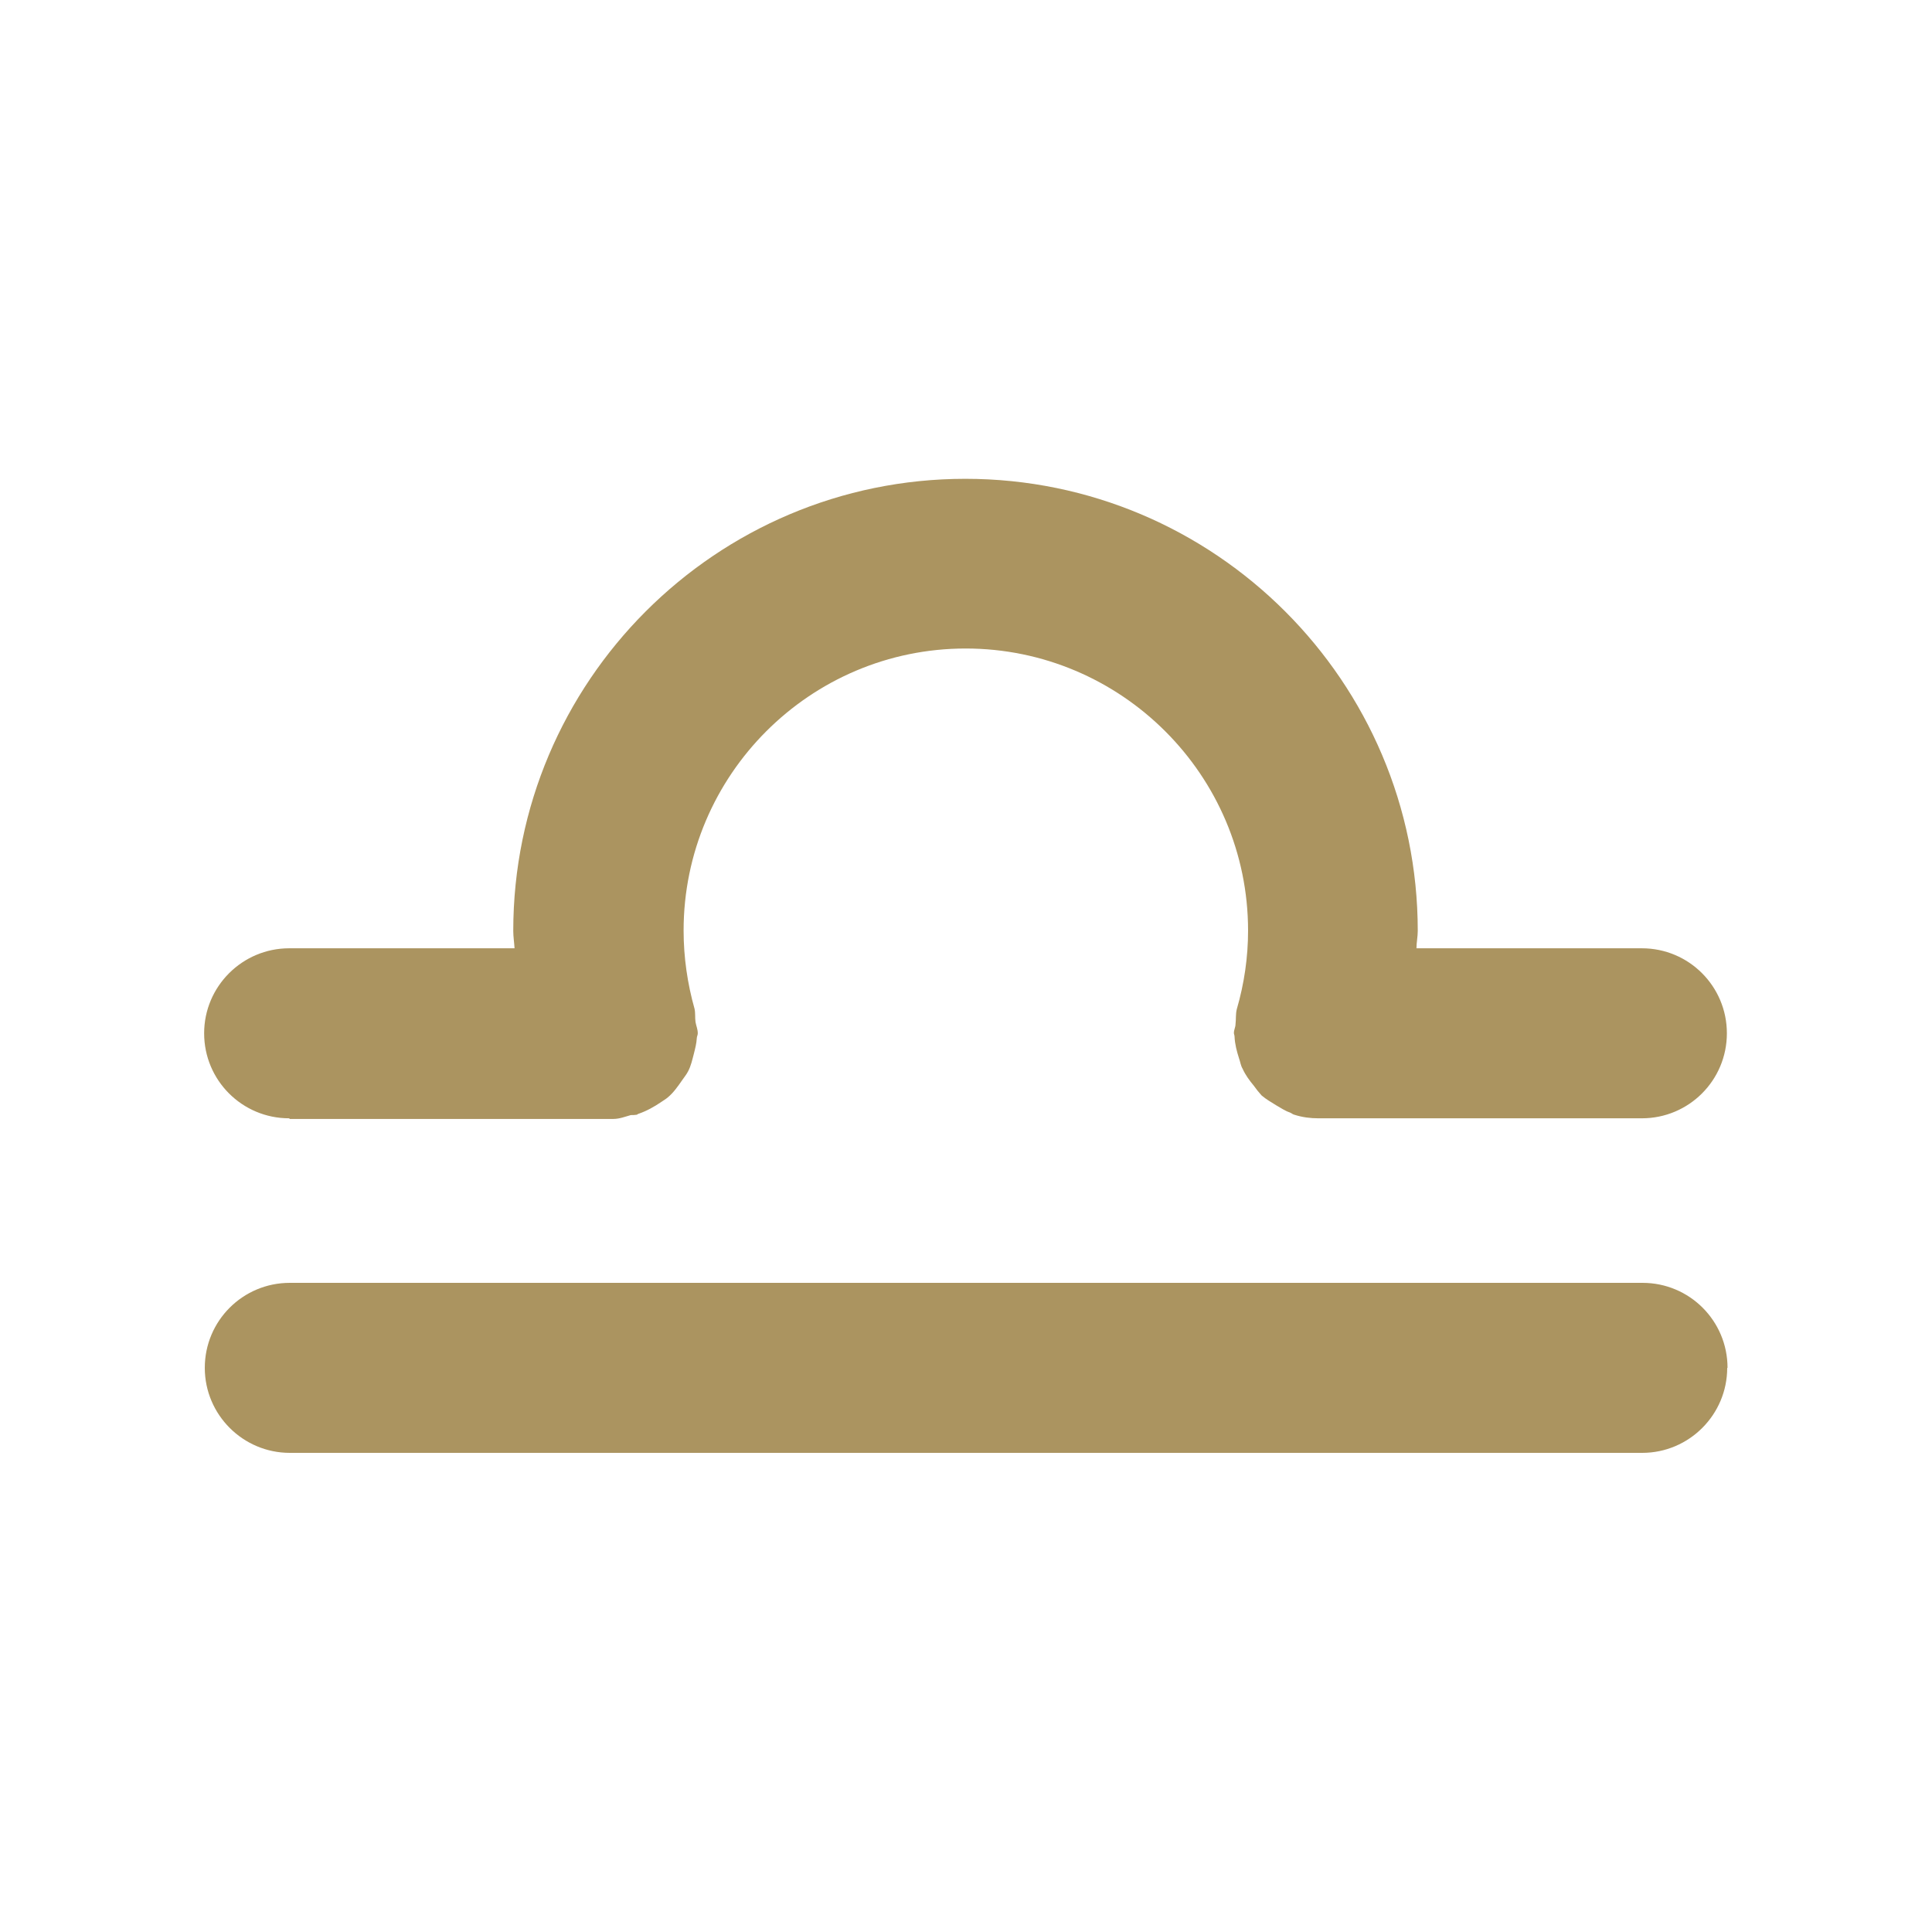 <?xml version="1.0" encoding="UTF-8"?>
<svg id="Signs" xmlns="http://www.w3.org/2000/svg" viewBox="0 0 60 60">
  <path id="Libra" d="M53.64,42.48c0,1.45-1.18,2.64-2.64,2.64H9c-1.45,0-2.64-1.18-2.64-2.64s1.18-2.64,2.64-2.64h42.01c1.46,0,2.64,1.18,2.64,2.64ZM9,34.75h10.04c.2,0,.37-.07.55-.12.06,0,.12,0,.18-.01.02,0,.04-.03.06-.03.26-.09.49-.22.71-.37.07-.05.13-.08.2-.14.18-.15.31-.34.45-.54.06-.09.13-.17.18-.27.09-.17.13-.36.18-.55.04-.16.08-.31.09-.48,0-.05.03-.09.03-.15,0-.13-.05-.23-.07-.35-.02-.14,0-.27-.03-.41-.22-.78-.34-1.6-.34-2.43,0-4.83,3.93-8.76,8.76-8.76s8.77,3.93,8.77,8.76c0,.83-.12,1.65-.35,2.44-.04.16-.02.31-.04.47,0,.09-.05.17-.05.27,0,.04.02.07.02.11.01.24.07.46.14.68.04.11.05.22.11.32.09.2.21.36.35.53.07.1.15.2.24.3.14.12.3.21.46.31.14.08.27.17.42.22.05.02.09.06.14.07.25.08.5.11.74.11h10.05c1.46,0,2.64-1.18,2.64-2.64s-1.18-2.64-2.64-2.64h-7c0-.18.04-.36.04-.54,0-7.74-6.3-14.04-14.05-14.04s-14.04,6.3-14.04,14.04c0,.18.03.36.04.54h-7c-1.45,0-2.64,1.18-2.64,2.64s1.18,2.64,2.64,2.64Z" style="fill: #ab9460; stroke-width: 0px;"/>
</svg>